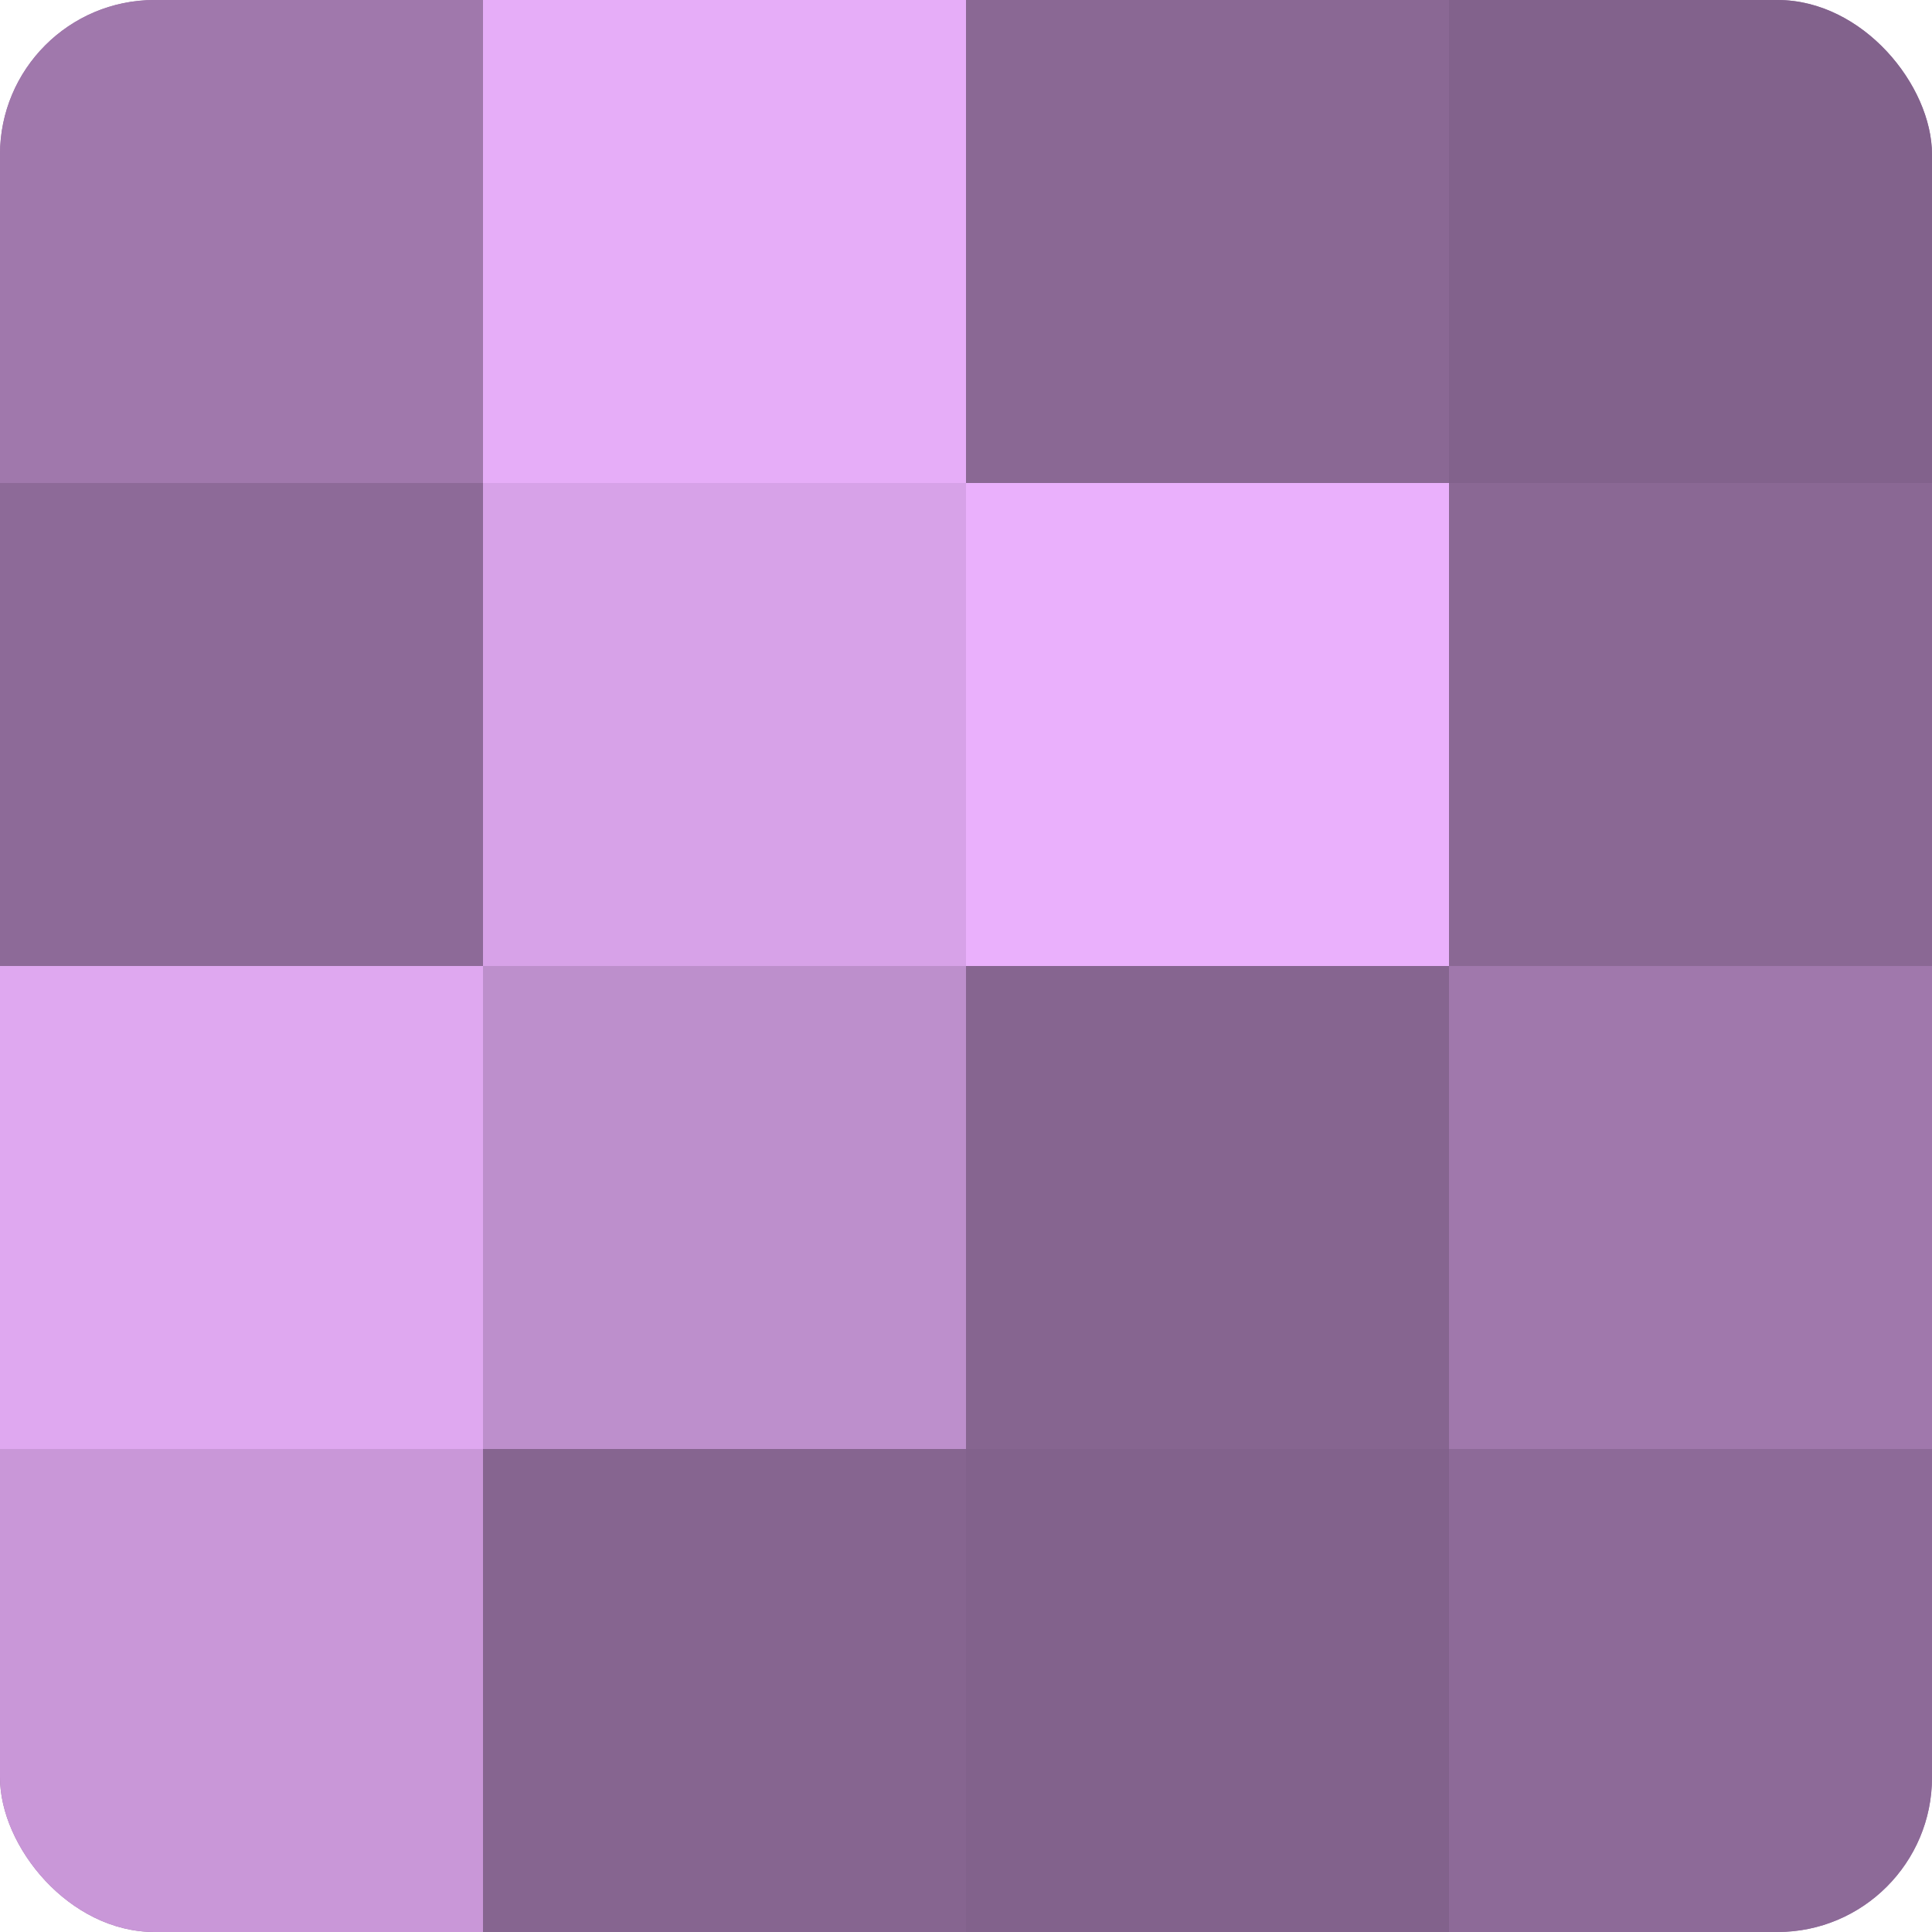 <?xml version="1.0" encoding="UTF-8"?>
<svg xmlns="http://www.w3.org/2000/svg" width="60" height="60" viewBox="0 0 100 100" preserveAspectRatio="xMidYMid meet"><defs><clipPath id="c" width="100" height="100"><rect width="100" height="100" rx="8" ry="8"/></clipPath></defs><g clip-path="url(#c)"><rect width="100" height="100" fill="#9570a0"/><rect width="25" height="25" fill="#a078ac"/><rect y="25" width="25" height="25" fill="#8d6a98"/><rect y="50" width="25" height="25" fill="#dfa8f0"/><rect y="75" width="25" height="25" fill="#c997d8"/><rect x="25" width="25" height="25" fill="#e6adf8"/><rect x="25" y="25" width="25" height="25" fill="#d7a2e8"/><rect x="25" y="50" width="25" height="25" fill="#bd8fcc"/><rect x="25" y="75" width="25" height="25" fill="#866590"/><rect x="50" width="25" height="25" fill="#8a6894"/><rect x="50" y="25" width="25" height="25" fill="#eab0fc"/><rect x="50" y="50" width="25" height="25" fill="#866590"/><rect x="50" y="75" width="25" height="25" fill="#82628c"/><rect x="75" width="25" height="25" fill="#82628c"/><rect x="75" y="25" width="25" height="25" fill="#8a6894"/><rect x="75" y="50" width="25" height="25" fill="#a078ac"/><rect x="75" y="75" width="25" height="25" fill="#8d6a98"/></g></svg>
